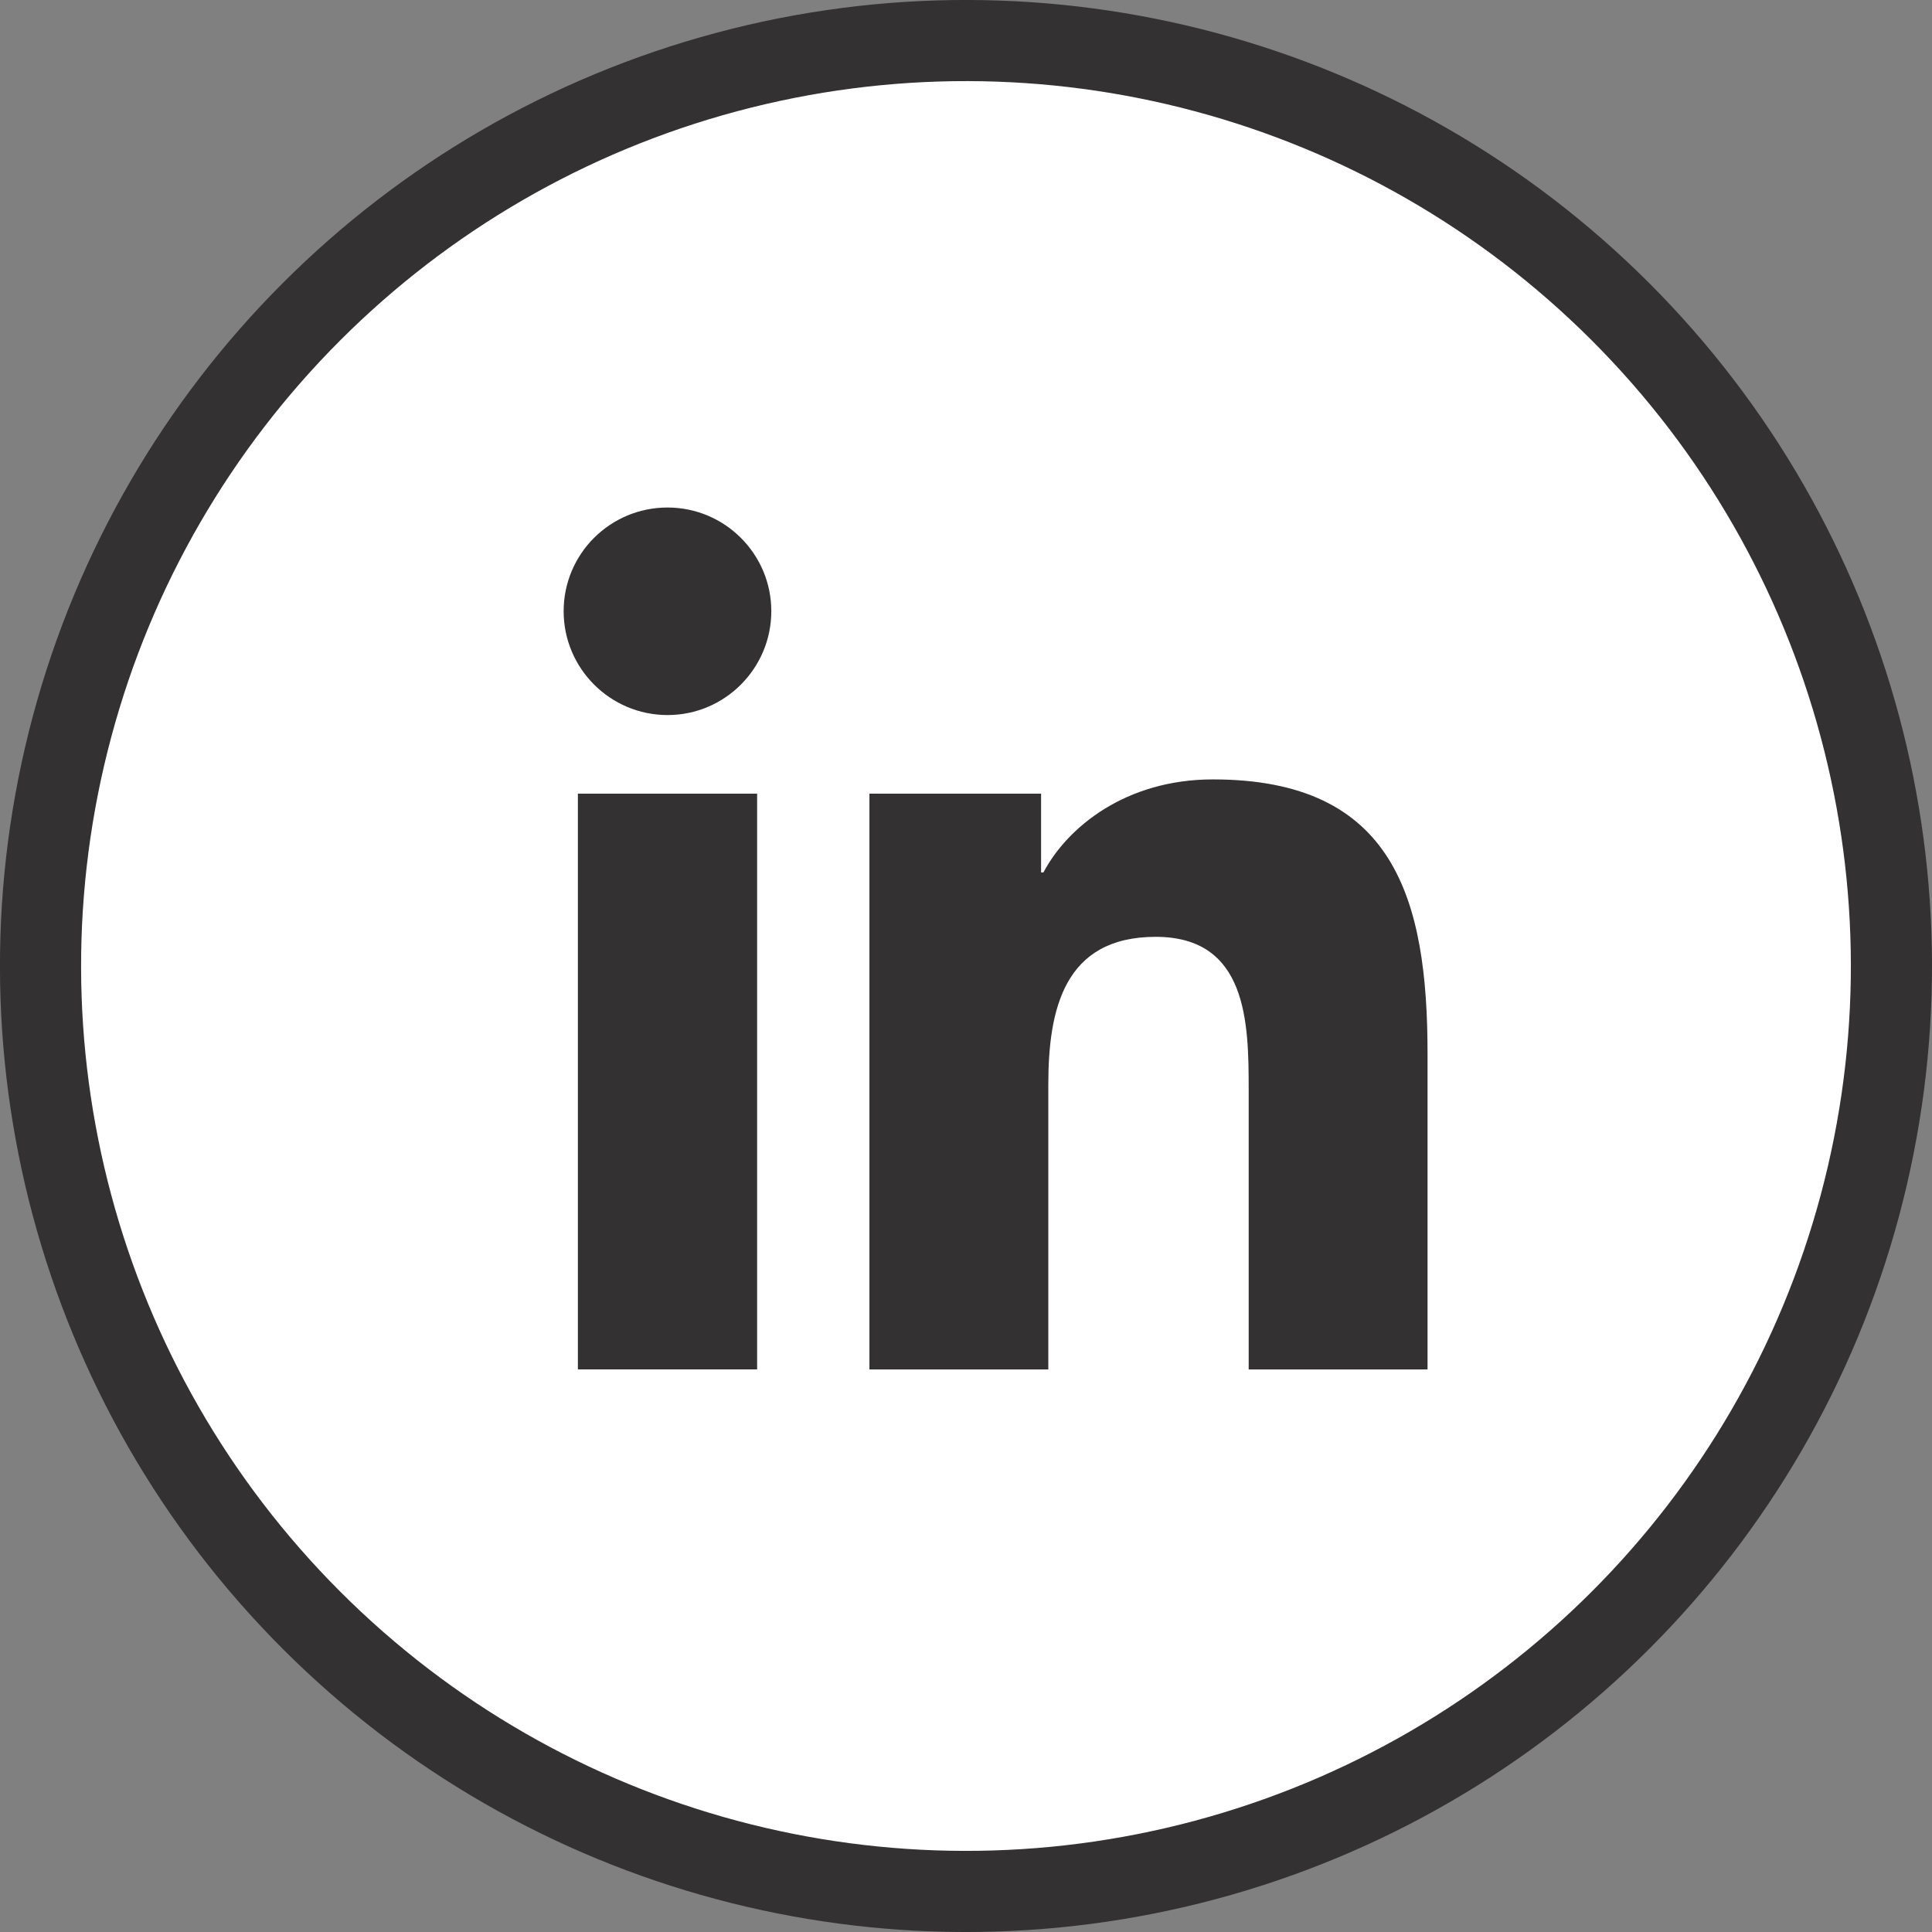 <?xml version="1.0" encoding="UTF-8"?>
<svg id="Layer_2" data-name="Layer 2" xmlns="http://www.w3.org/2000/svg" viewBox="0 0 639.16 639.16">
  <rect x="0" y="0" width="639.16" height="639.16" fill="#808080" stroke="none"/>
  <defs>
    <style>
      .cls-1 {
        fill: #333132;
      }

      .cls-2 {
        fill: #fff;
        stroke: #333132;
        stroke-miterlimit: 10;
        stroke-width: 26.84px;
      }
    </style>
  </defs>
  <g id="design">
    <g>
      <circle class="cls-2" cx="319.58" cy="319.58" r="306.16" transform="translate(-132.38 319.58) rotate(-45)"/>
      <path class="cls-1" d="M191.18,262.56h59.3v190.48h-59.3v-190.48Zm29.66-94.66c18.96,0,34.33,15.38,34.33,34.3s-15.37,34.36-34.33,34.36-34.37-15.41-34.37-34.36,15.36-34.3,34.37-34.3"/>
      <path class="cls-1" d="M287.63,262.56h56.79v26.06h.78c7.92-14.99,27.23-30.77,56.07-30.77,59.94,0,71,39.42,71,90.73v104.47h-59.17v-92.61c0-22.11-.43-50.51-30.77-50.51s-35.52,24.06-35.52,48.9v94.22h-59.18v-190.48Z"/>
    </g>
  </g>
</svg>